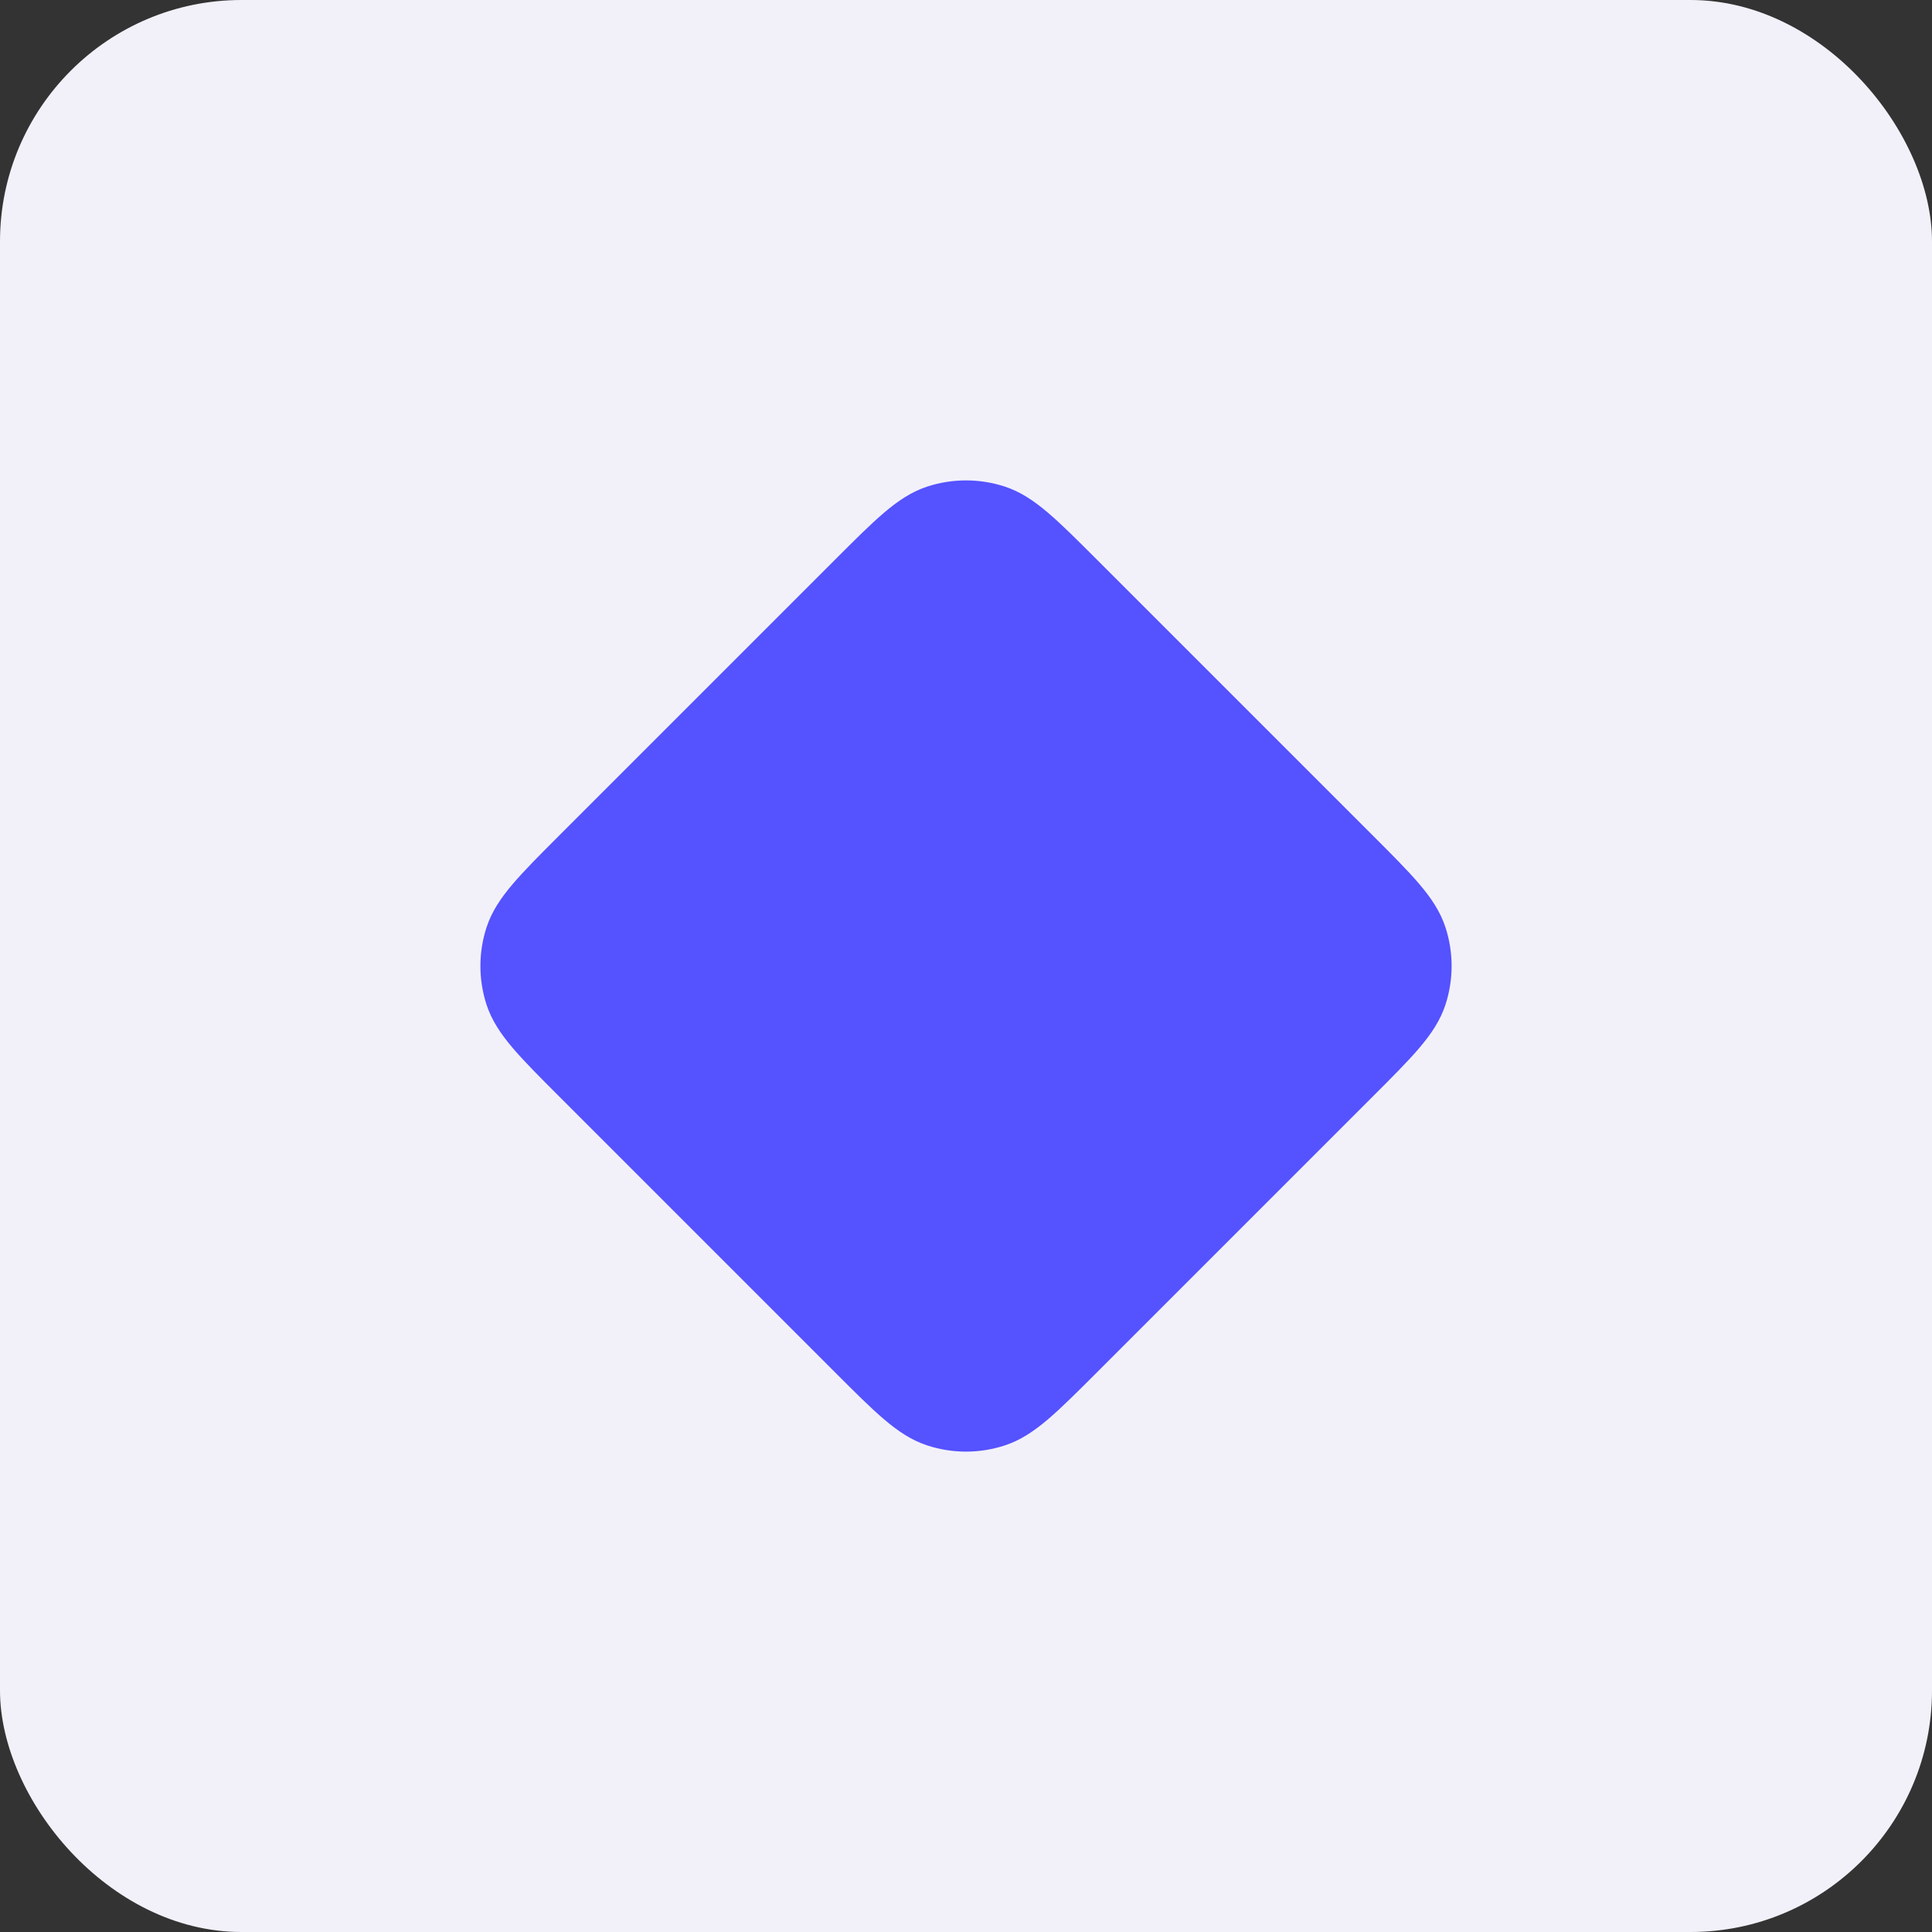 <svg width="80" height="80" viewBox="0 0 80 80" fill="none" xmlns="http://www.w3.org/2000/svg">
<rect x="0" y="0" width="80" height="80" fill="#333333" stroke="none"/>
<rect width="80" height="80" rx="10" fill="#F2F1FA"/>
<path d="M23.881 44.714C22.231 43.064 21.406 42.239 21.096 41.288C20.825 40.451 20.825 39.549 21.096 38.713C21.406 37.761 22.231 36.936 23.881 35.286L35.286 23.881C36.936 22.231 37.761 21.406 38.713 21.096C39.549 20.825 40.451 20.825 41.288 21.096C42.239 21.406 43.064 22.231 44.714 23.881L56.12 35.286C57.77 36.936 58.595 37.761 58.904 38.713C59.176 39.549 59.176 40.451 58.904 41.288C58.595 42.239 57.77 43.064 56.12 44.714L44.714 56.12C43.064 57.77 42.239 58.595 41.288 58.904C40.451 59.176 39.549 59.176 38.713 58.904C37.761 58.595 36.936 57.77 35.286 56.12L23.881 44.714Z" fill="#5552FF" stroke="#5552FF" stroke-width="2" stroke-linecap="round" stroke-linejoin="round"/>
</svg>
